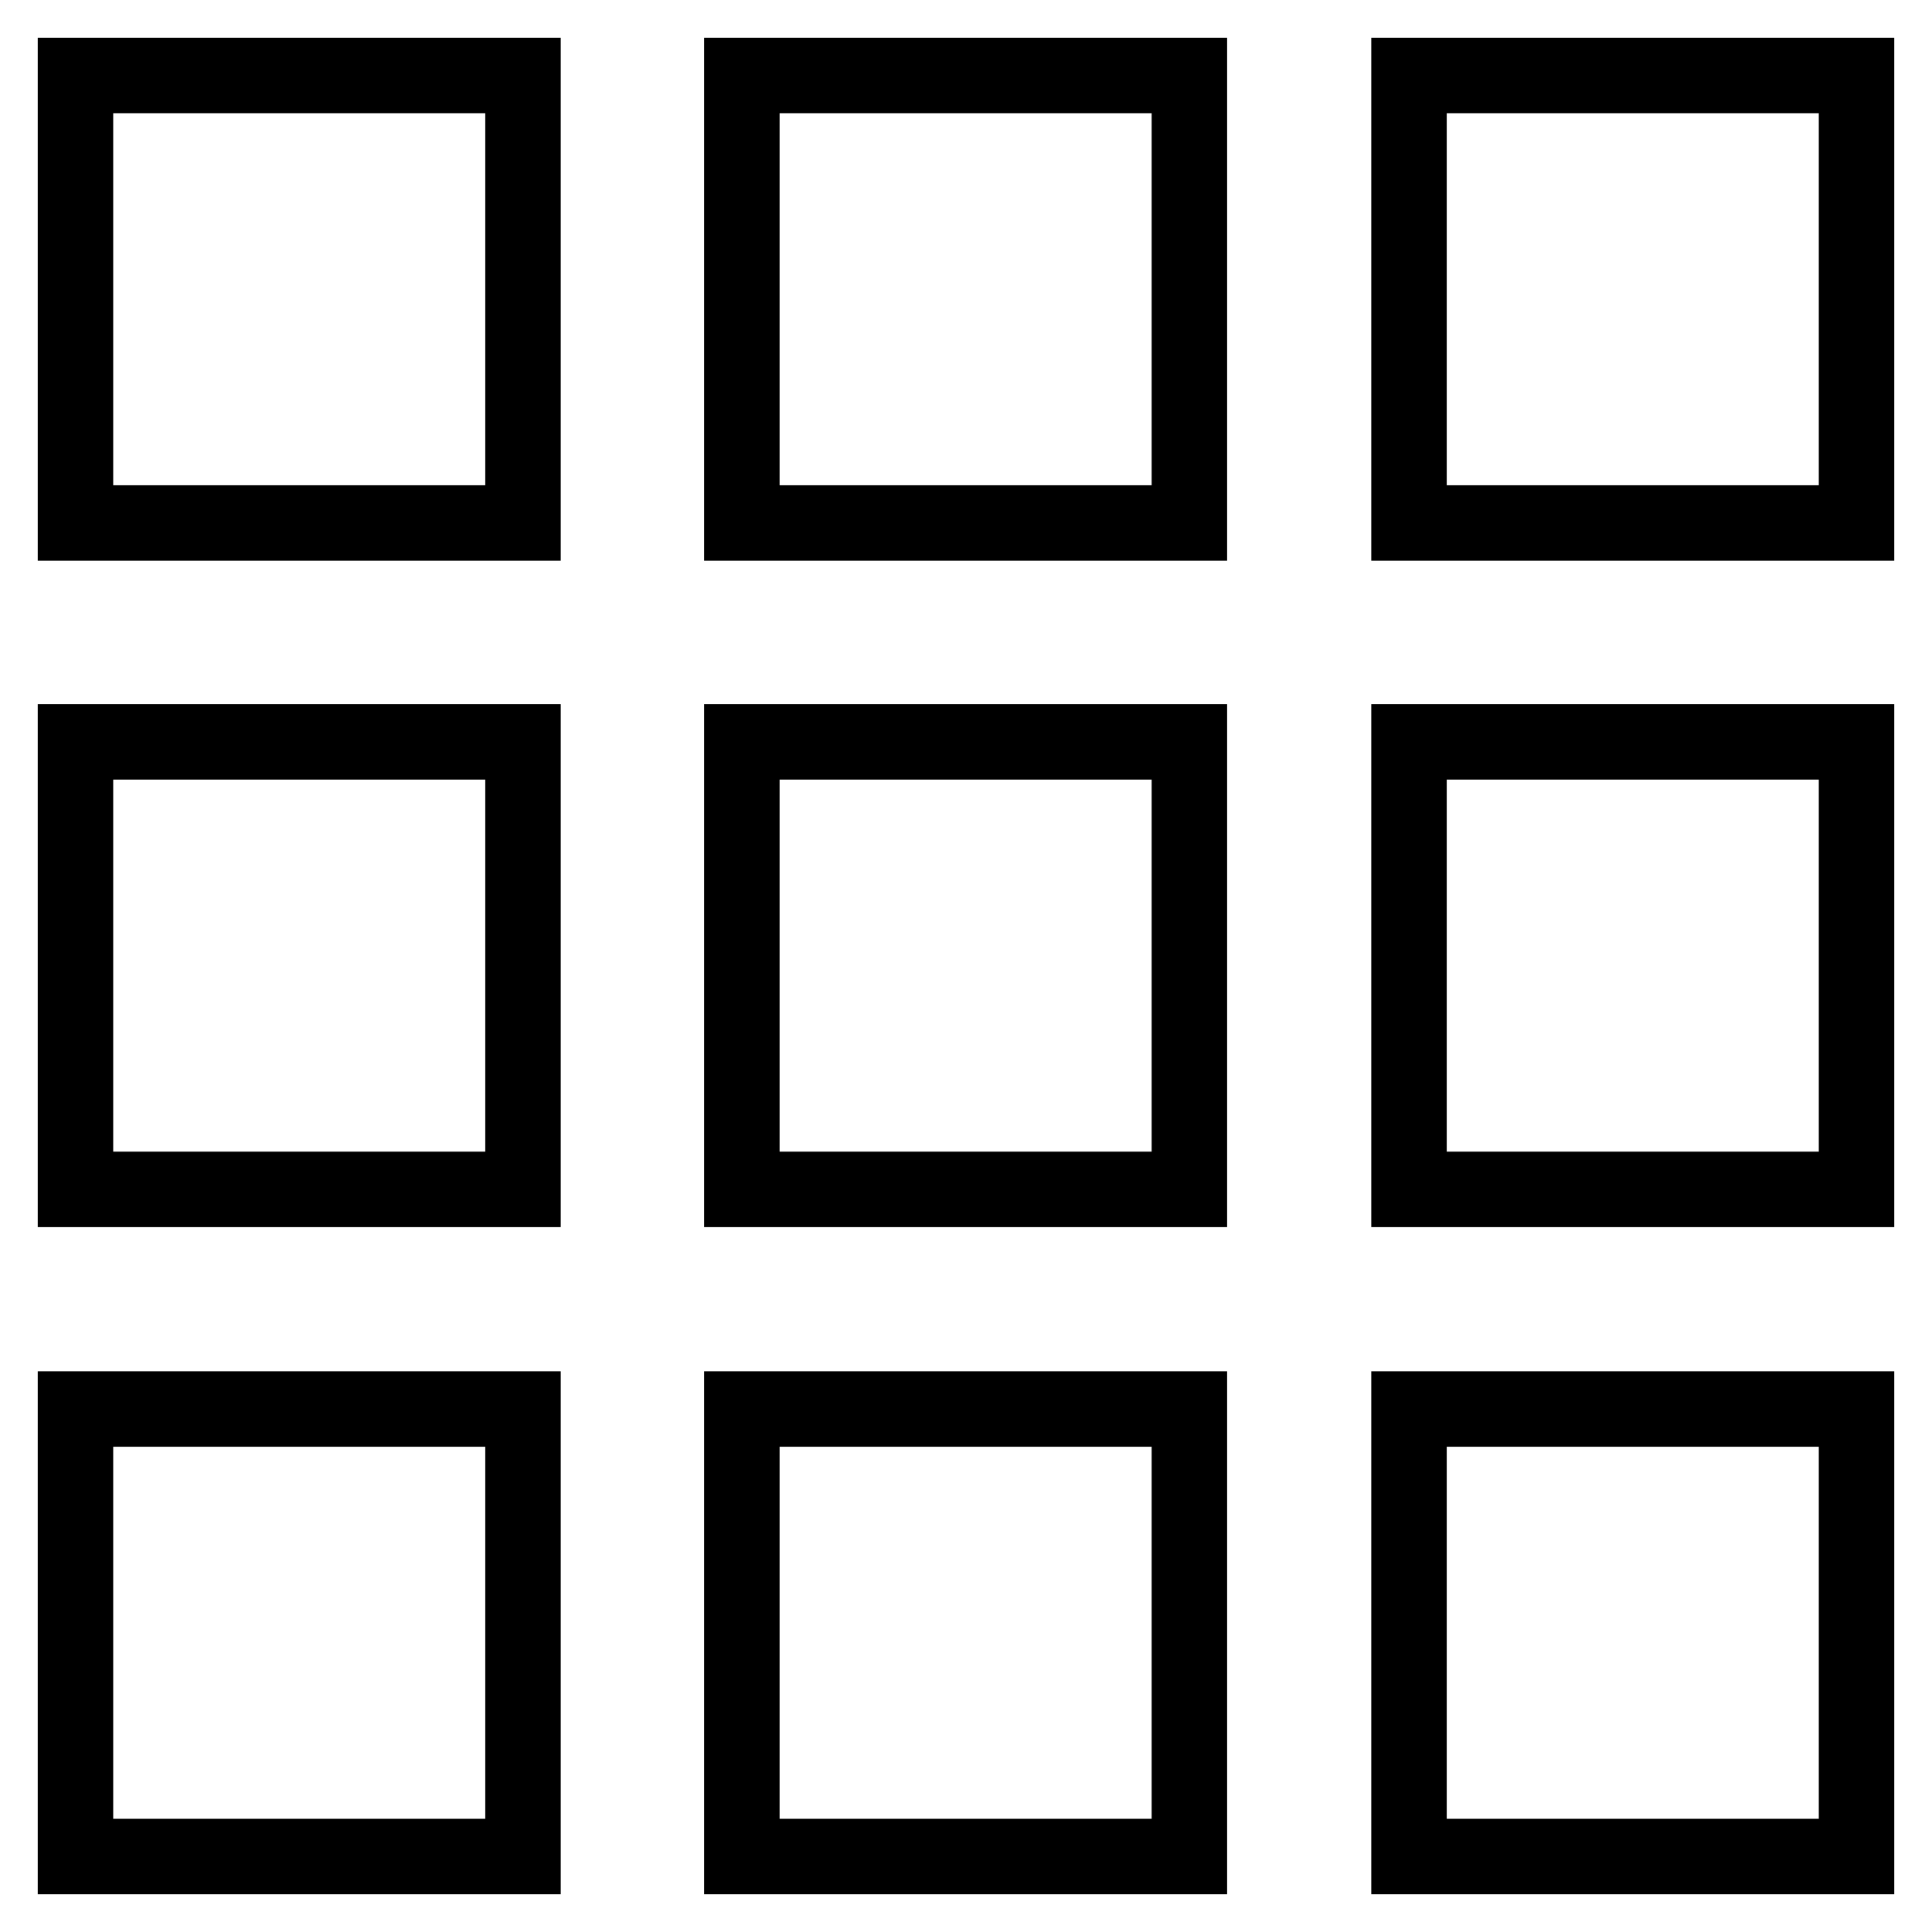 <?xml version="1.0" encoding="utf-8"?>
<!-- Svg Vector Icons : http://www.onlinewebfonts.com/icon -->
<!DOCTYPE svg PUBLIC "-//W3C//DTD SVG 1.1//EN" "http://www.w3.org/Graphics/SVG/1.1/DTD/svg11.dtd">
<svg version="1.1" xmlns="http://www.w3.org/2000/svg" xmlns:xlink="http://www.w3.org/1999/xlink" x="0px" y="0px" viewBox="0 0 256 256" enable-background="new 0 0 256 256" xml:space="preserve">
<g> <path stroke-width="10" fill-opacity="0" stroke="#000000"  d="M186.7,246v-59.3H246V246H186.7z M186.7,157.7V98.3H246v59.3H186.7z M98.3,69.3V10h59.3v59.3H98.3z  M186.7,10H246v59.3h-59.3V10z M98.3,157.7V98.3h59.3v59.3H98.3z M10,157.7V98.3h59.3v59.3H10z M10,246v-59.3h59.3V246H10z  M98.3,246v-59.3h59.3V246H98.3z M10,69.3V10h59.3v59.3H10z"/></g>
</svg>